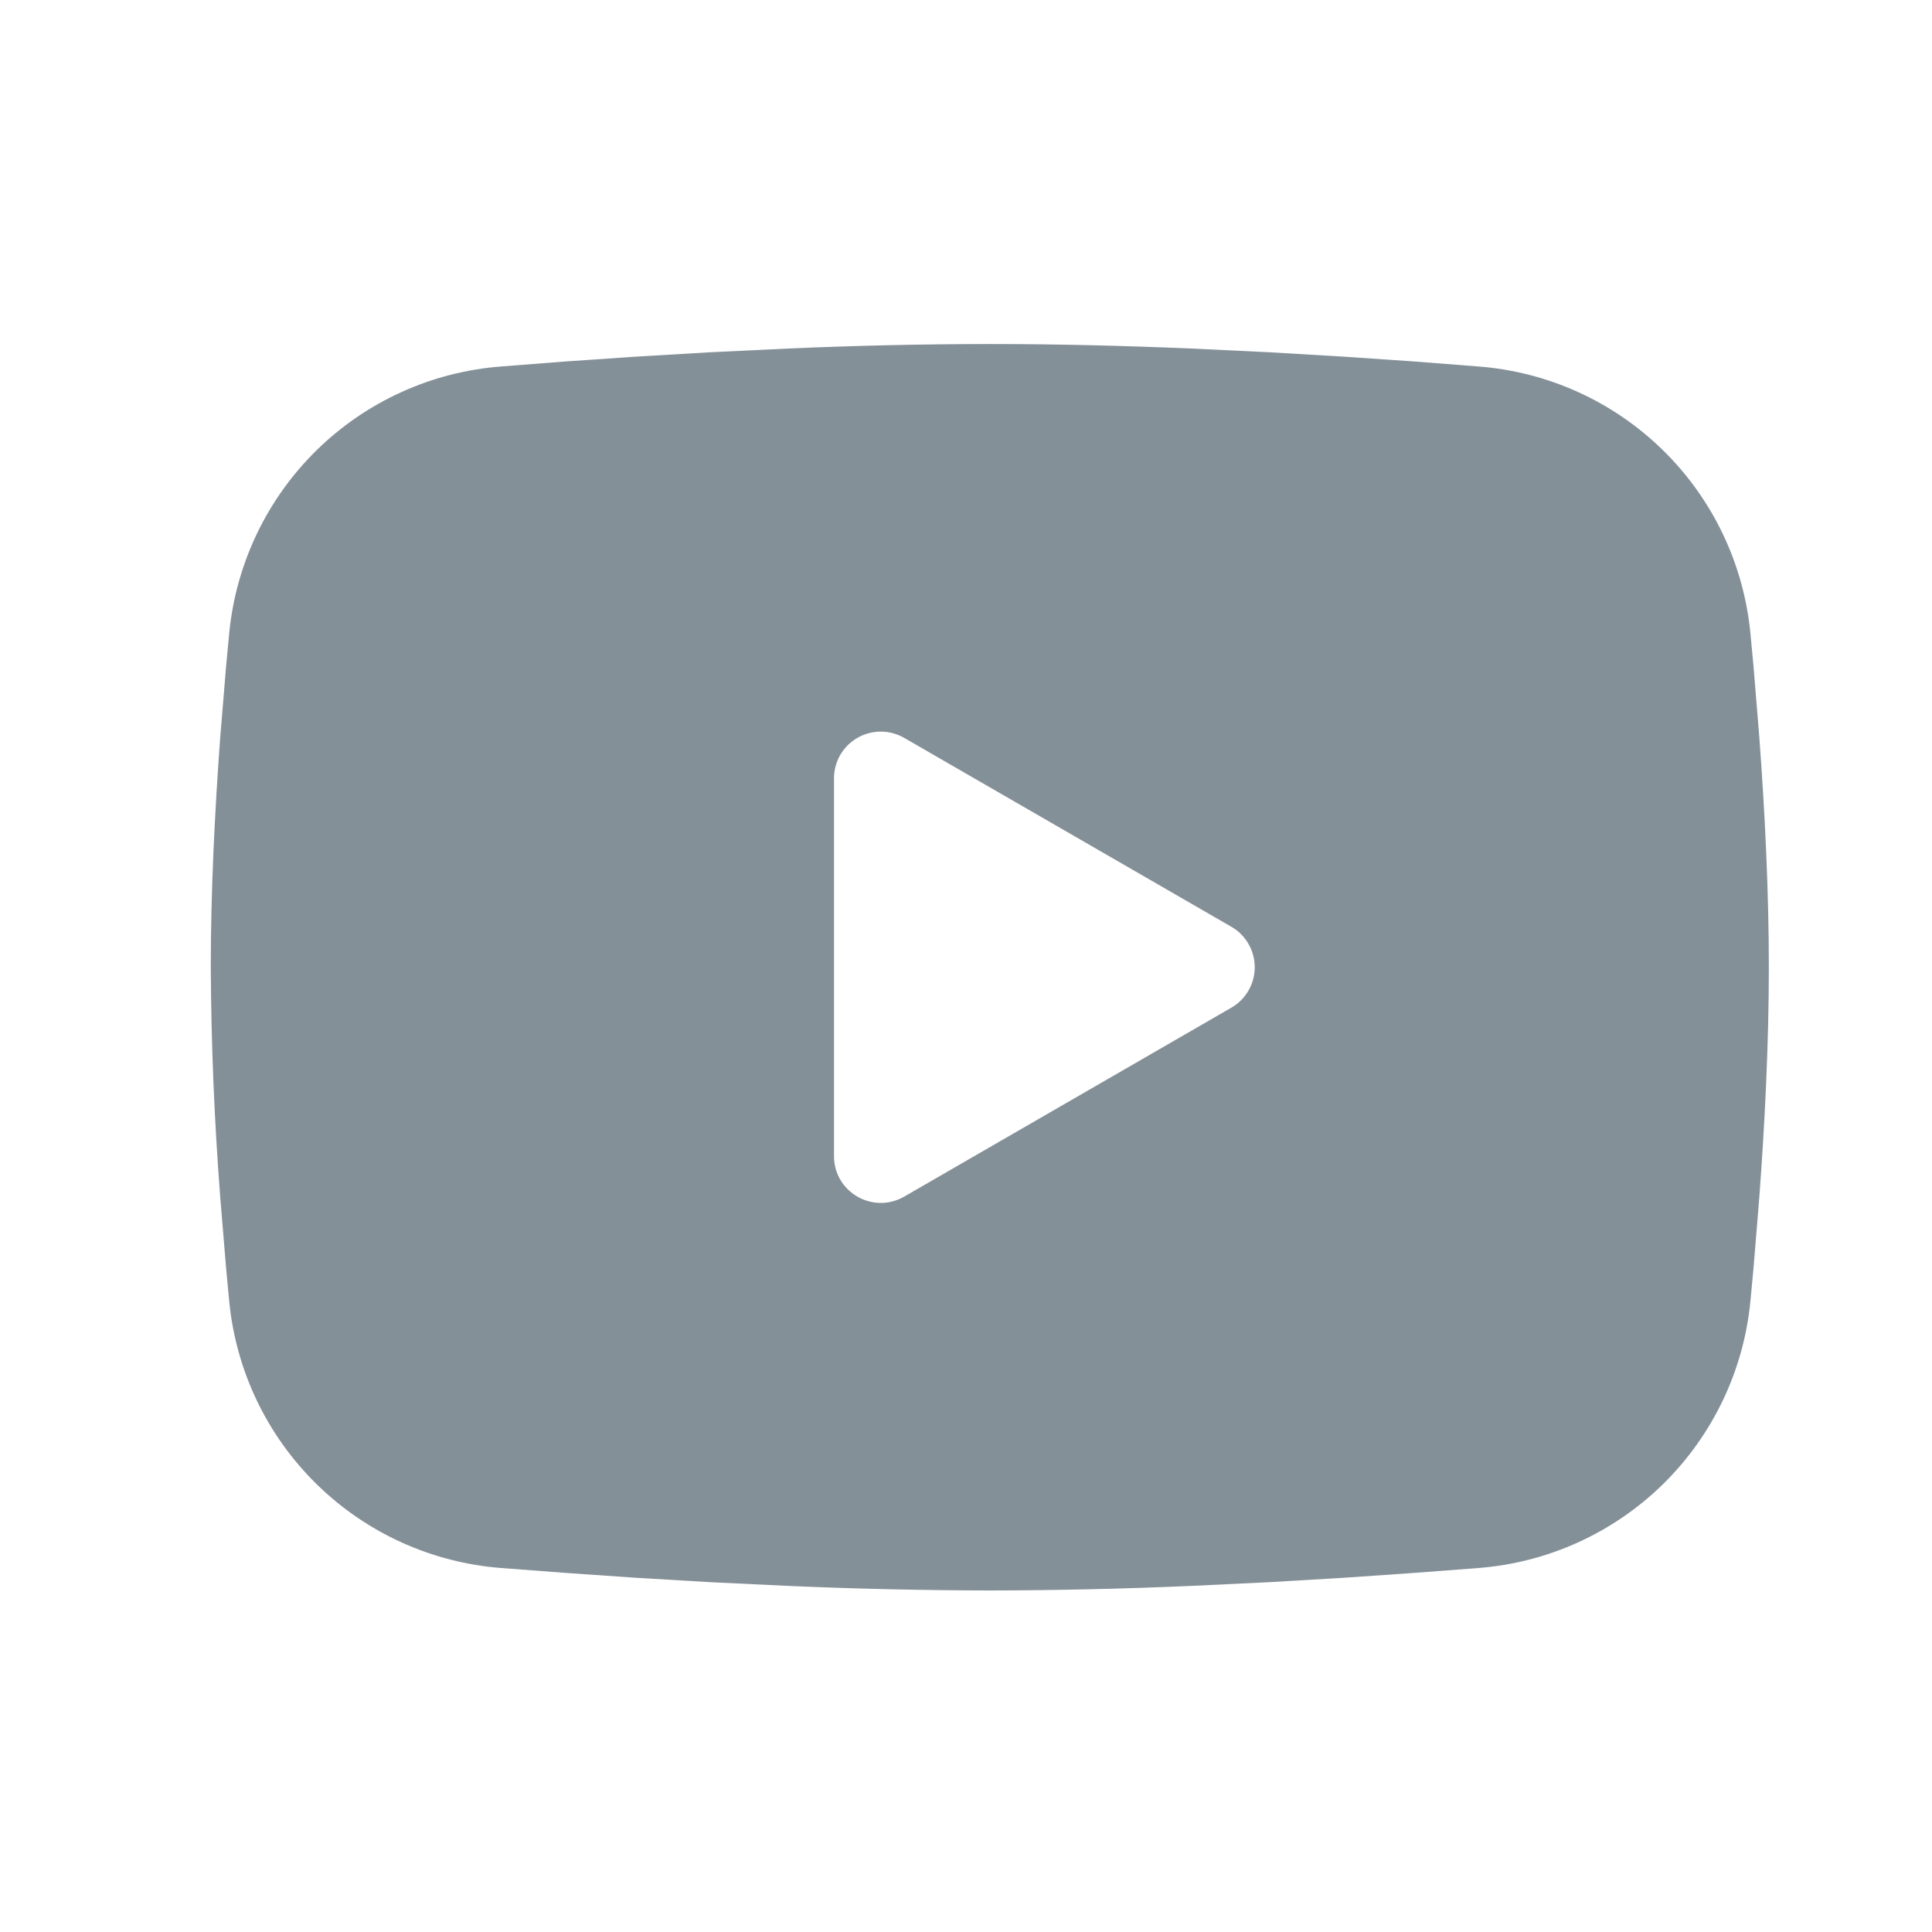 <?xml version="1.0" encoding="UTF-8"?> <svg xmlns="http://www.w3.org/2000/svg" width="31" height="31" viewBox="0 0 31 31" fill="none"><g opacity="0.5"><path fill-rule="evenodd" clip-rule="evenodd" d="M15.882 5.52C16.951 5.52 18.047 5.547 19.109 5.592L20.364 5.652L21.566 5.723L22.691 5.8L23.718 5.88C24.833 5.964 25.883 6.44 26.682 7.223C27.481 8.005 27.978 9.045 28.086 10.158L28.136 10.69L28.229 11.827C28.317 13.006 28.382 14.291 28.382 15.52C28.382 16.748 28.317 18.033 28.229 19.212L28.136 20.349L28.086 20.881C27.978 21.994 27.48 23.034 26.681 23.817C25.882 24.599 24.832 25.075 23.717 25.16L22.692 25.238L21.567 25.316L20.364 25.387L19.109 25.447C18.034 25.494 16.958 25.518 15.882 25.52C14.806 25.518 13.73 25.494 12.654 25.447L11.399 25.387L10.198 25.316L9.073 25.238L8.046 25.16C6.93 25.075 5.881 24.599 5.082 23.816C4.283 23.034 3.786 21.994 3.678 20.881L3.628 20.349L3.534 19.212C3.439 17.983 3.388 16.752 3.382 15.52C3.382 14.291 3.447 13.006 3.534 11.827L3.628 10.69L3.678 10.158C3.786 9.045 4.283 8.006 5.081 7.223C5.88 6.44 6.929 5.965 8.044 5.88L9.071 5.8L10.196 5.723L11.398 5.652L12.653 5.592C13.729 5.545 14.805 5.521 15.882 5.52ZM13.382 12.488V18.551C13.382 19.128 14.007 19.488 14.507 19.201L19.757 16.169C19.871 16.104 19.966 16.009 20.032 15.895C20.098 15.781 20.133 15.651 20.133 15.52C20.133 15.388 20.098 15.258 20.032 15.144C19.966 15.03 19.871 14.935 19.757 14.87L14.507 11.839C14.393 11.774 14.263 11.739 14.132 11.739C14 11.739 13.871 11.774 13.757 11.84C13.643 11.905 13.548 12 13.482 12.114C13.416 12.228 13.382 12.358 13.382 12.489V12.488Z" fill="#0A2132"></path></g></svg> 